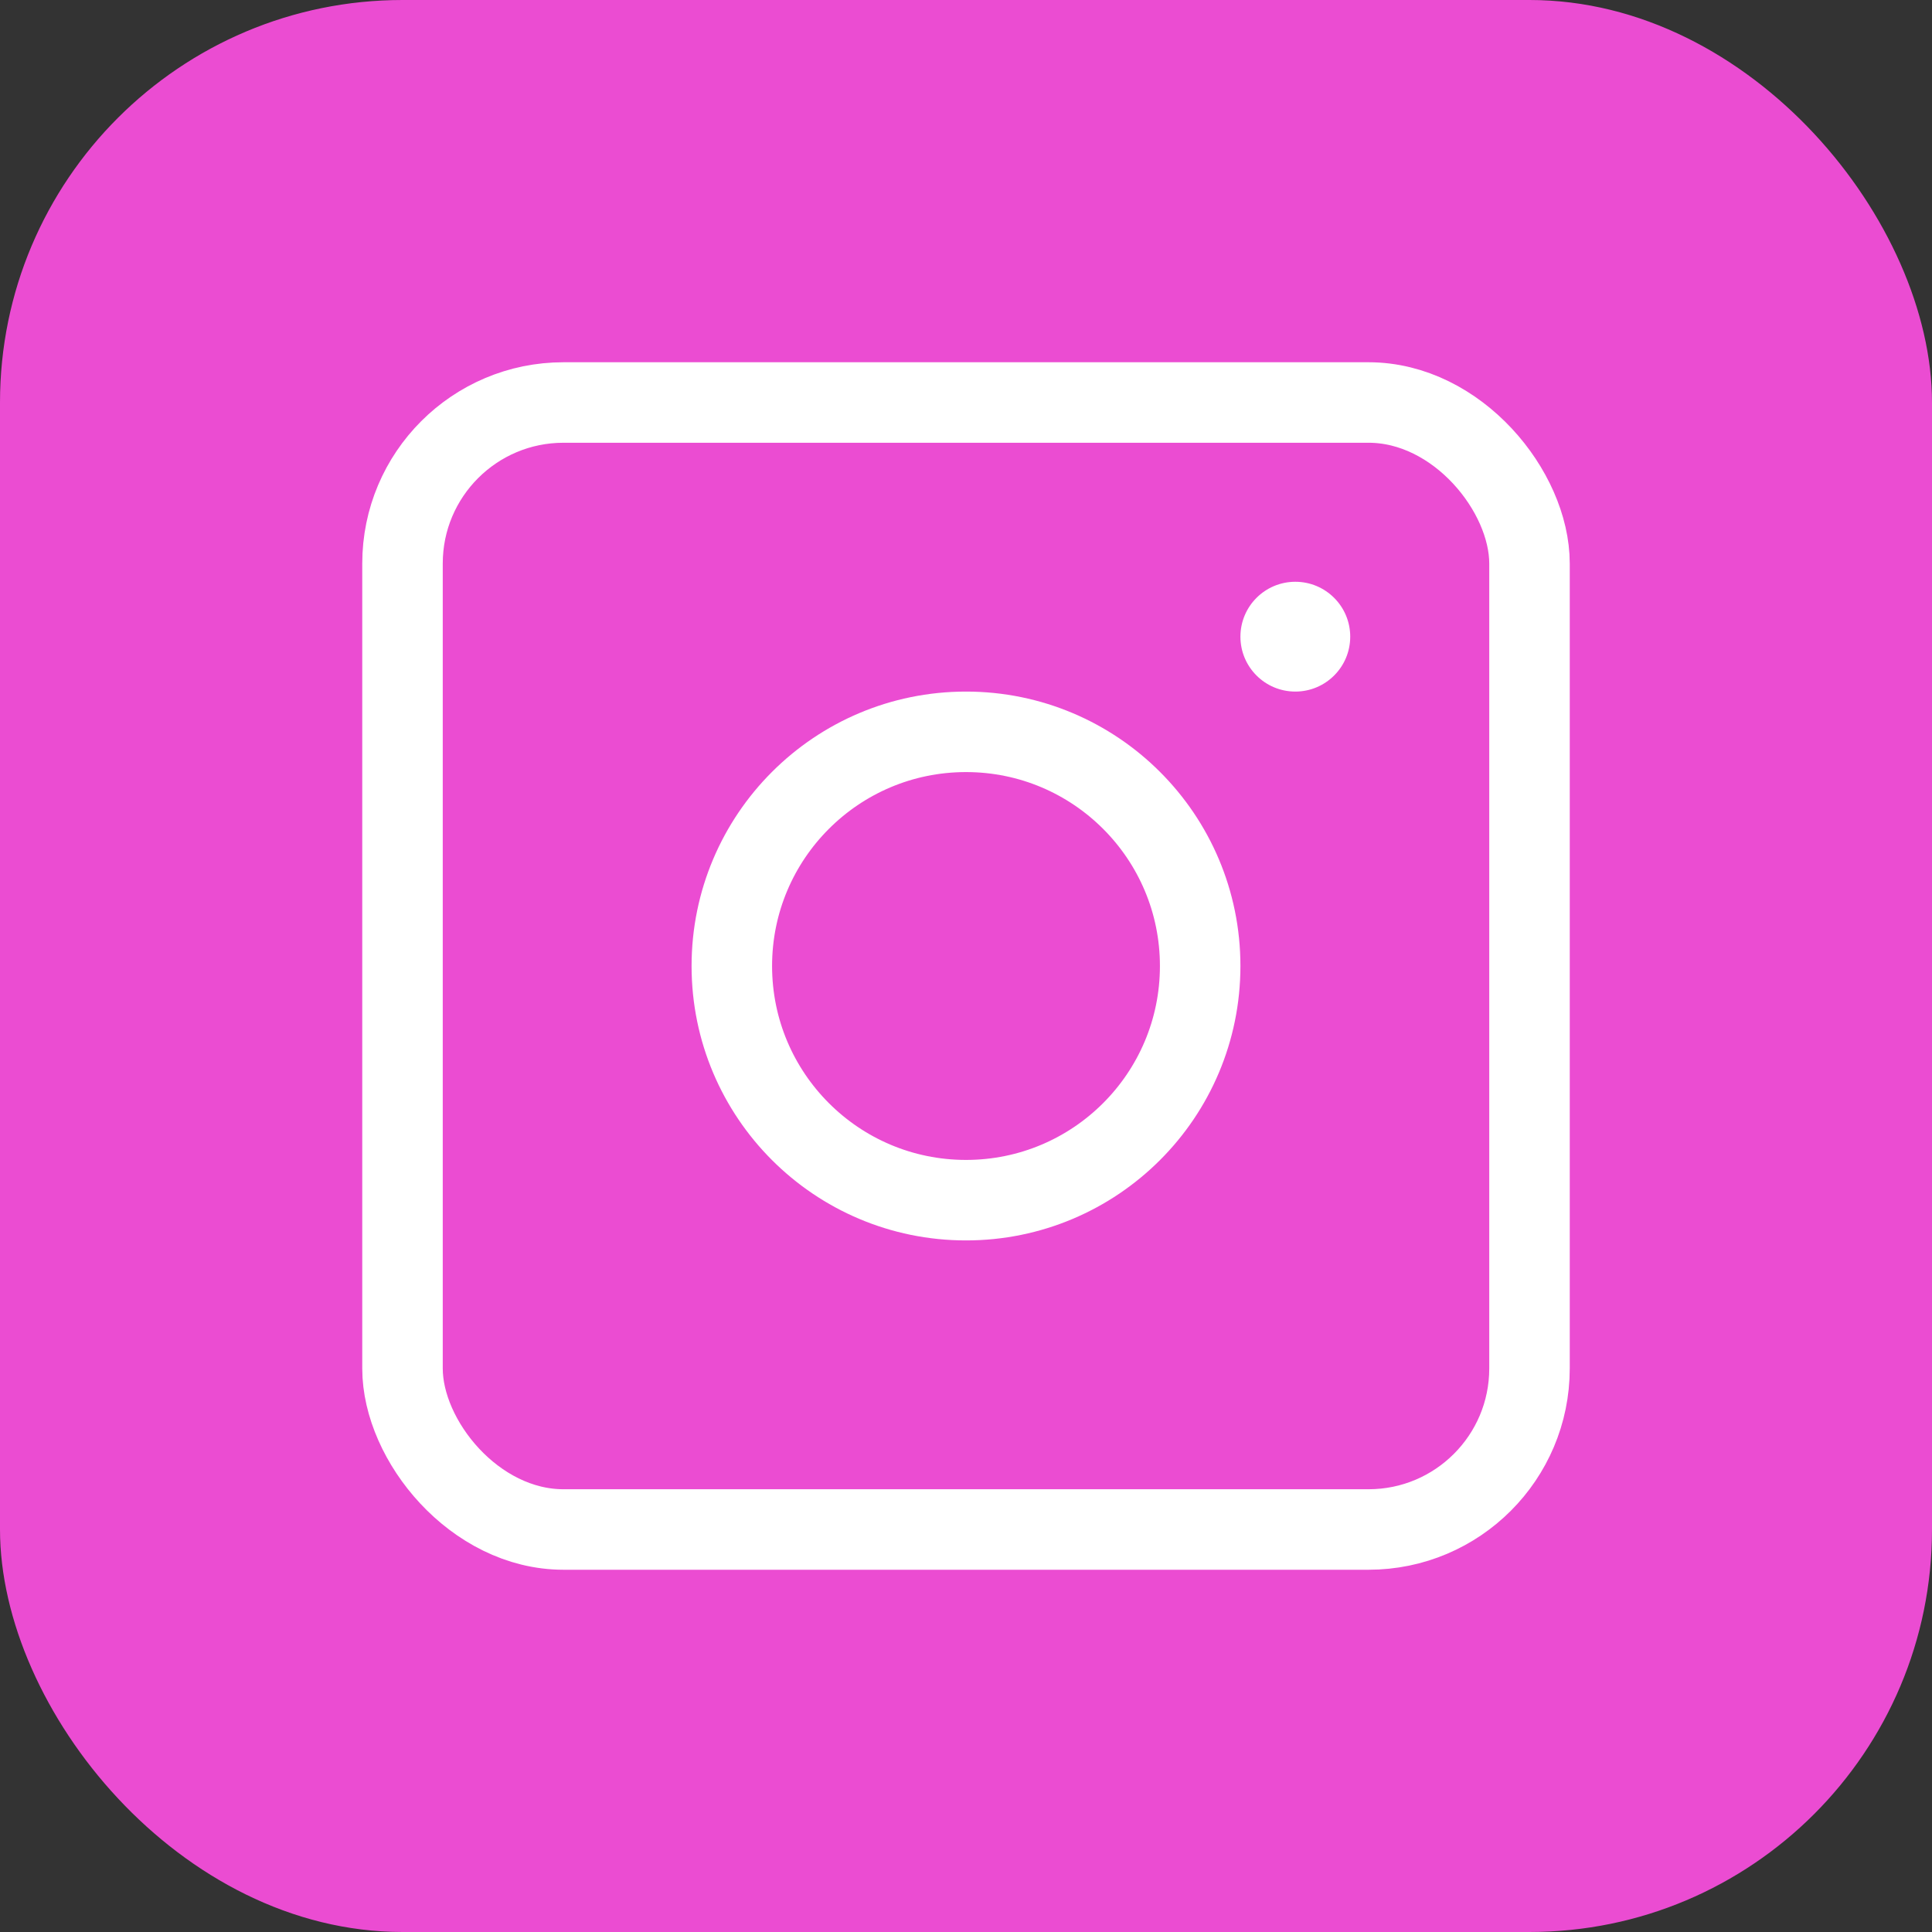 <?xml version="1.0" encoding="UTF-8"?> <svg xmlns="http://www.w3.org/2000/svg" width="48" height="48" viewBox="0 0 48 48" fill="none"><rect x="0" y="0" width="48" height="48" fill="#333333" stroke="none"/> <rect width="48" height="48" rx="10" fill="#EB4CD2"></rect> <rect x="10" y="10" width="28" height="28" rx="4" stroke="white" stroke-width="2"></rect> <circle cx="24" cy="24" r="5.818" stroke="white" stroke-width="2"></circle> <circle cx="32.182" cy="15.818" r="1.364" fill="white"></circle> </svg> 